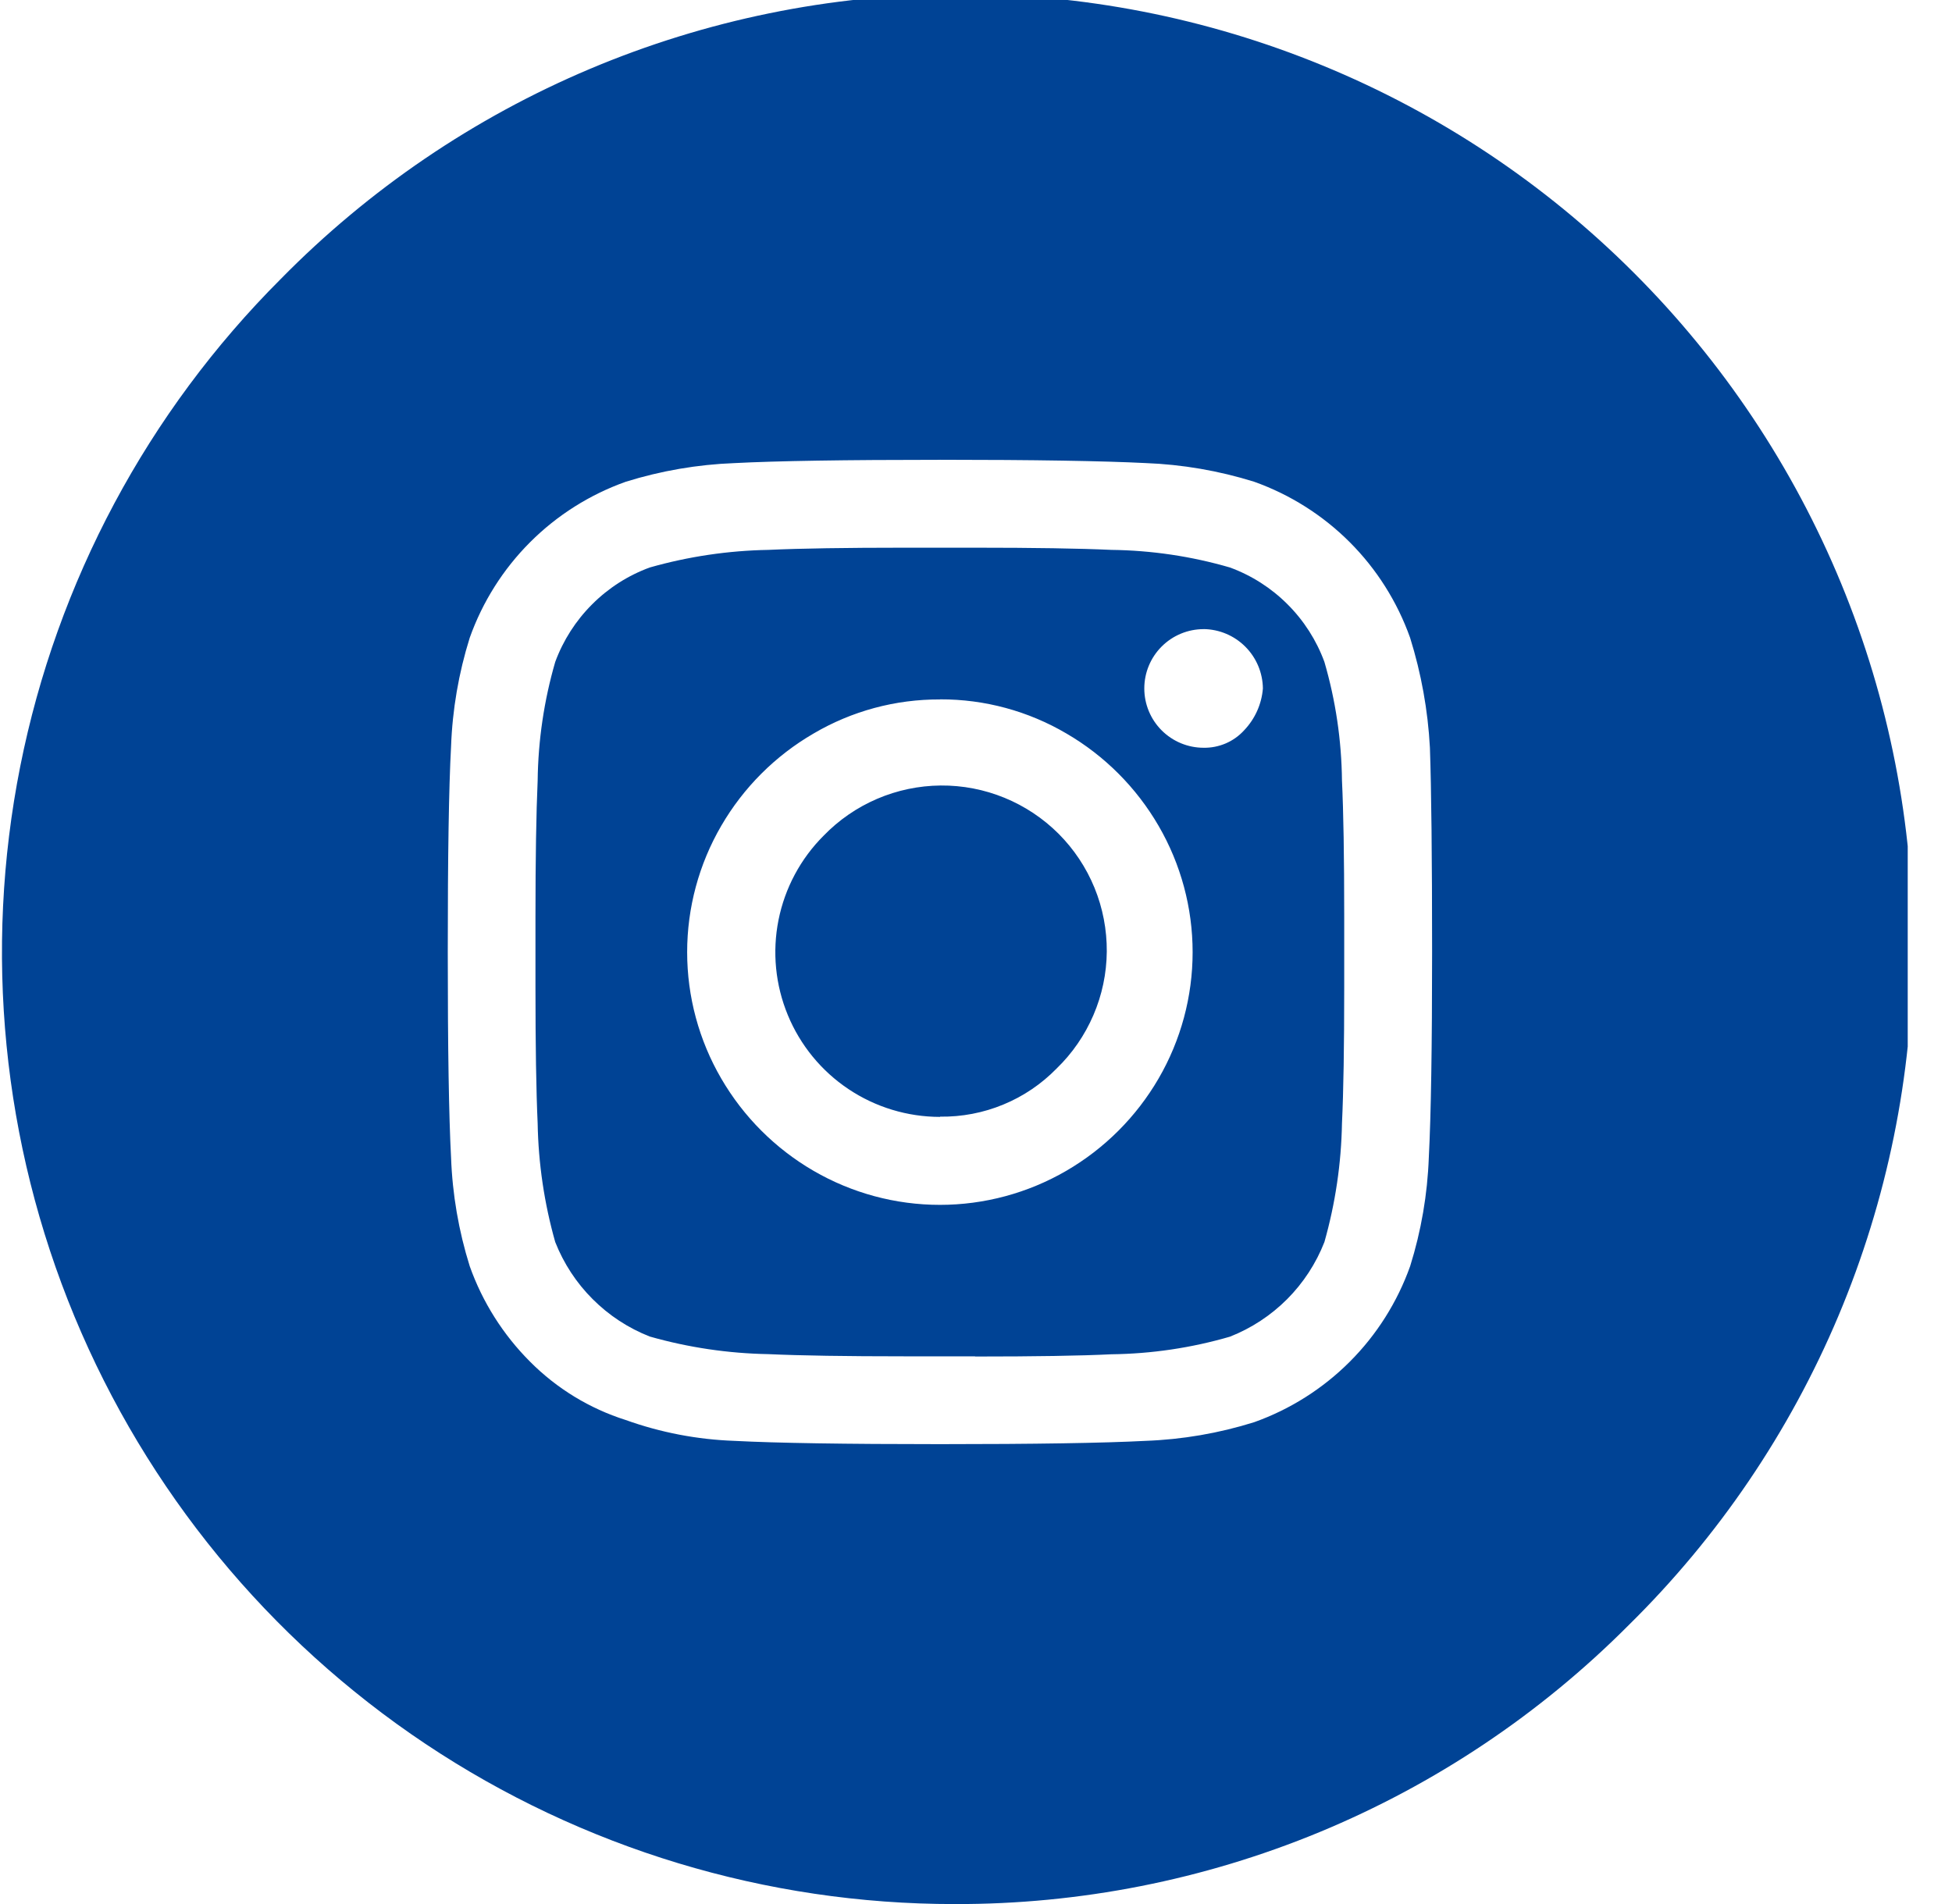 <svg width="41" height="40" viewBox="0 0 41 40" fill="none" xmlns="http://www.w3.org/2000/svg">
<g id="Social Media Icons" clip-path="url(#clip0_2096_1648)">
<path id="instagram" d="M20.052 40.001C16.095 40.003 12.227 38.831 8.936 36.635C5.646 34.438 3.081 31.314 1.565 27.659C0.05 24.004 -0.346 19.982 0.425 16.101C1.197 12.22 3.102 8.655 5.9 5.858C7.752 3.974 9.958 2.474 12.392 1.447C14.826 0.42 17.439 -0.115 20.081 -0.127C22.722 -0.139 25.34 0.372 27.783 1.377C30.227 2.382 32.447 3.86 34.315 5.728C36.184 7.595 37.664 9.814 38.671 12.256C39.678 14.698 40.191 17.316 40.181 19.958C40.171 22.599 39.638 25.213 38.613 27.648C37.587 30.082 36.09 32.29 34.207 34.143C32.352 36.006 30.145 37.483 27.716 38.489C25.286 39.494 22.681 40.008 20.052 40.001ZM19.742 9.66C17.757 9.66 16.305 9.683 15.427 9.729C14.652 9.758 13.884 9.89 13.143 10.121C12.388 10.39 11.702 10.823 11.135 11.39C10.568 11.957 10.135 12.643 9.866 13.399C9.634 14.14 9.502 14.908 9.474 15.684C9.427 16.557 9.405 17.969 9.405 20C9.405 22.031 9.428 23.443 9.474 24.315C9.502 25.091 9.634 25.859 9.866 26.6C10.134 27.355 10.568 28.041 11.135 28.608C11.696 29.172 12.385 29.592 13.143 29.832C13.877 30.095 14.648 30.243 15.427 30.27C16.305 30.316 17.757 30.339 19.742 30.339C21.727 30.339 23.178 30.316 24.058 30.27C24.833 30.242 25.602 30.11 26.342 29.878C27.097 29.609 27.783 29.175 28.35 28.608C28.917 28.041 29.35 27.355 29.619 26.6C29.851 25.859 29.983 25.091 30.011 24.315C30.057 23.436 30.08 21.985 30.08 20C30.08 18.015 30.064 16.565 30.034 15.706C29.992 14.922 29.852 14.147 29.618 13.398C29.349 12.643 28.916 11.956 28.349 11.389C27.782 10.822 27.096 10.389 26.341 10.12C25.6 9.889 24.832 9.757 24.057 9.728C23.179 9.684 21.727 9.659 19.743 9.659L19.742 9.66ZM20.48 28.494H19C17.778 28.494 16.816 28.479 16.139 28.448C15.296 28.433 14.458 28.309 13.647 28.078C13.197 27.901 12.789 27.634 12.448 27.292C12.106 26.951 11.839 26.542 11.662 26.093C11.432 25.281 11.308 24.443 11.293 23.6C11.262 22.925 11.247 21.962 11.247 20.738V19.261C11.247 18.037 11.263 17.074 11.293 16.399C11.303 15.555 11.427 14.716 11.662 13.906C11.83 13.451 12.094 13.038 12.437 12.696C12.779 12.353 13.192 12.089 13.647 11.922C14.458 11.691 15.296 11.567 16.139 11.552C16.813 11.521 17.776 11.506 19 11.506H20.48C21.705 11.506 22.668 11.521 23.342 11.552C24.186 11.562 25.024 11.686 25.834 11.922C26.289 12.089 26.702 12.353 27.044 12.696C27.387 13.038 27.651 13.451 27.818 13.906C28.054 14.716 28.178 15.555 28.187 16.399C28.218 17.044 28.234 17.98 28.234 19.261V20.738C28.234 21.988 28.219 22.925 28.187 23.6C28.172 24.443 28.048 25.281 27.818 26.093C27.642 26.543 27.375 26.952 27.034 27.294C26.692 27.636 26.284 27.904 25.834 28.081C25.024 28.317 24.186 28.441 23.342 28.451C22.696 28.483 21.735 28.498 20.481 28.498L20.48 28.494ZM19.742 14.694C18.809 14.69 17.892 14.937 17.088 15.41C16.284 15.877 15.616 16.545 15.149 17.349C14.68 18.155 14.433 19.071 14.433 20.003C14.433 20.936 14.68 21.852 15.149 22.658C15.616 23.462 16.284 24.13 17.088 24.597C17.894 25.065 18.81 25.312 19.742 25.312C20.674 25.312 21.59 25.065 22.396 24.597C23.2 24.13 23.868 23.462 24.335 22.658C24.803 21.852 25.05 20.936 25.05 20.003C25.05 19.071 24.803 18.155 24.335 17.349C23.869 16.546 23.202 15.877 22.4 15.41C21.596 14.937 20.68 14.689 19.747 14.692L19.742 14.694ZM25.281 13.217C24.951 13.217 24.634 13.348 24.4 13.582C24.166 13.816 24.035 14.132 24.035 14.463C24.035 14.793 24.166 15.11 24.4 15.344C24.634 15.578 24.951 15.709 25.281 15.709C25.441 15.712 25.6 15.68 25.747 15.617C25.895 15.553 26.026 15.459 26.134 15.34C26.361 15.101 26.5 14.791 26.526 14.463C26.522 14.134 26.39 13.819 26.157 13.586C25.925 13.353 25.61 13.22 25.281 13.216V13.217ZM19.742 23.464C19.058 23.463 18.389 23.26 17.82 22.879C17.252 22.499 16.809 21.958 16.548 21.326C16.286 20.693 16.218 19.998 16.352 19.327C16.486 18.656 16.816 18.039 17.3 17.556C17.619 17.226 18.001 16.963 18.423 16.782C18.845 16.601 19.299 16.506 19.758 16.502C20.218 16.498 20.673 16.586 21.098 16.76C21.523 16.934 21.909 17.191 22.234 17.515C22.558 17.84 22.815 18.226 22.989 18.651C23.163 19.076 23.25 19.532 23.247 19.991C23.243 20.45 23.148 20.904 22.966 21.326C22.785 21.748 22.522 22.13 22.192 22.449C21.874 22.774 21.494 23.032 21.073 23.205C20.653 23.379 20.202 23.465 19.747 23.459L19.742 23.464Z" fill="#004395"/>
</g>
<defs>
<clipPath id="clip0_2096_1648">
<rect width="40.035" height="40.001" fill="white" transform="translate(0.035)"/>
</clipPath>
</defs>
</svg>
